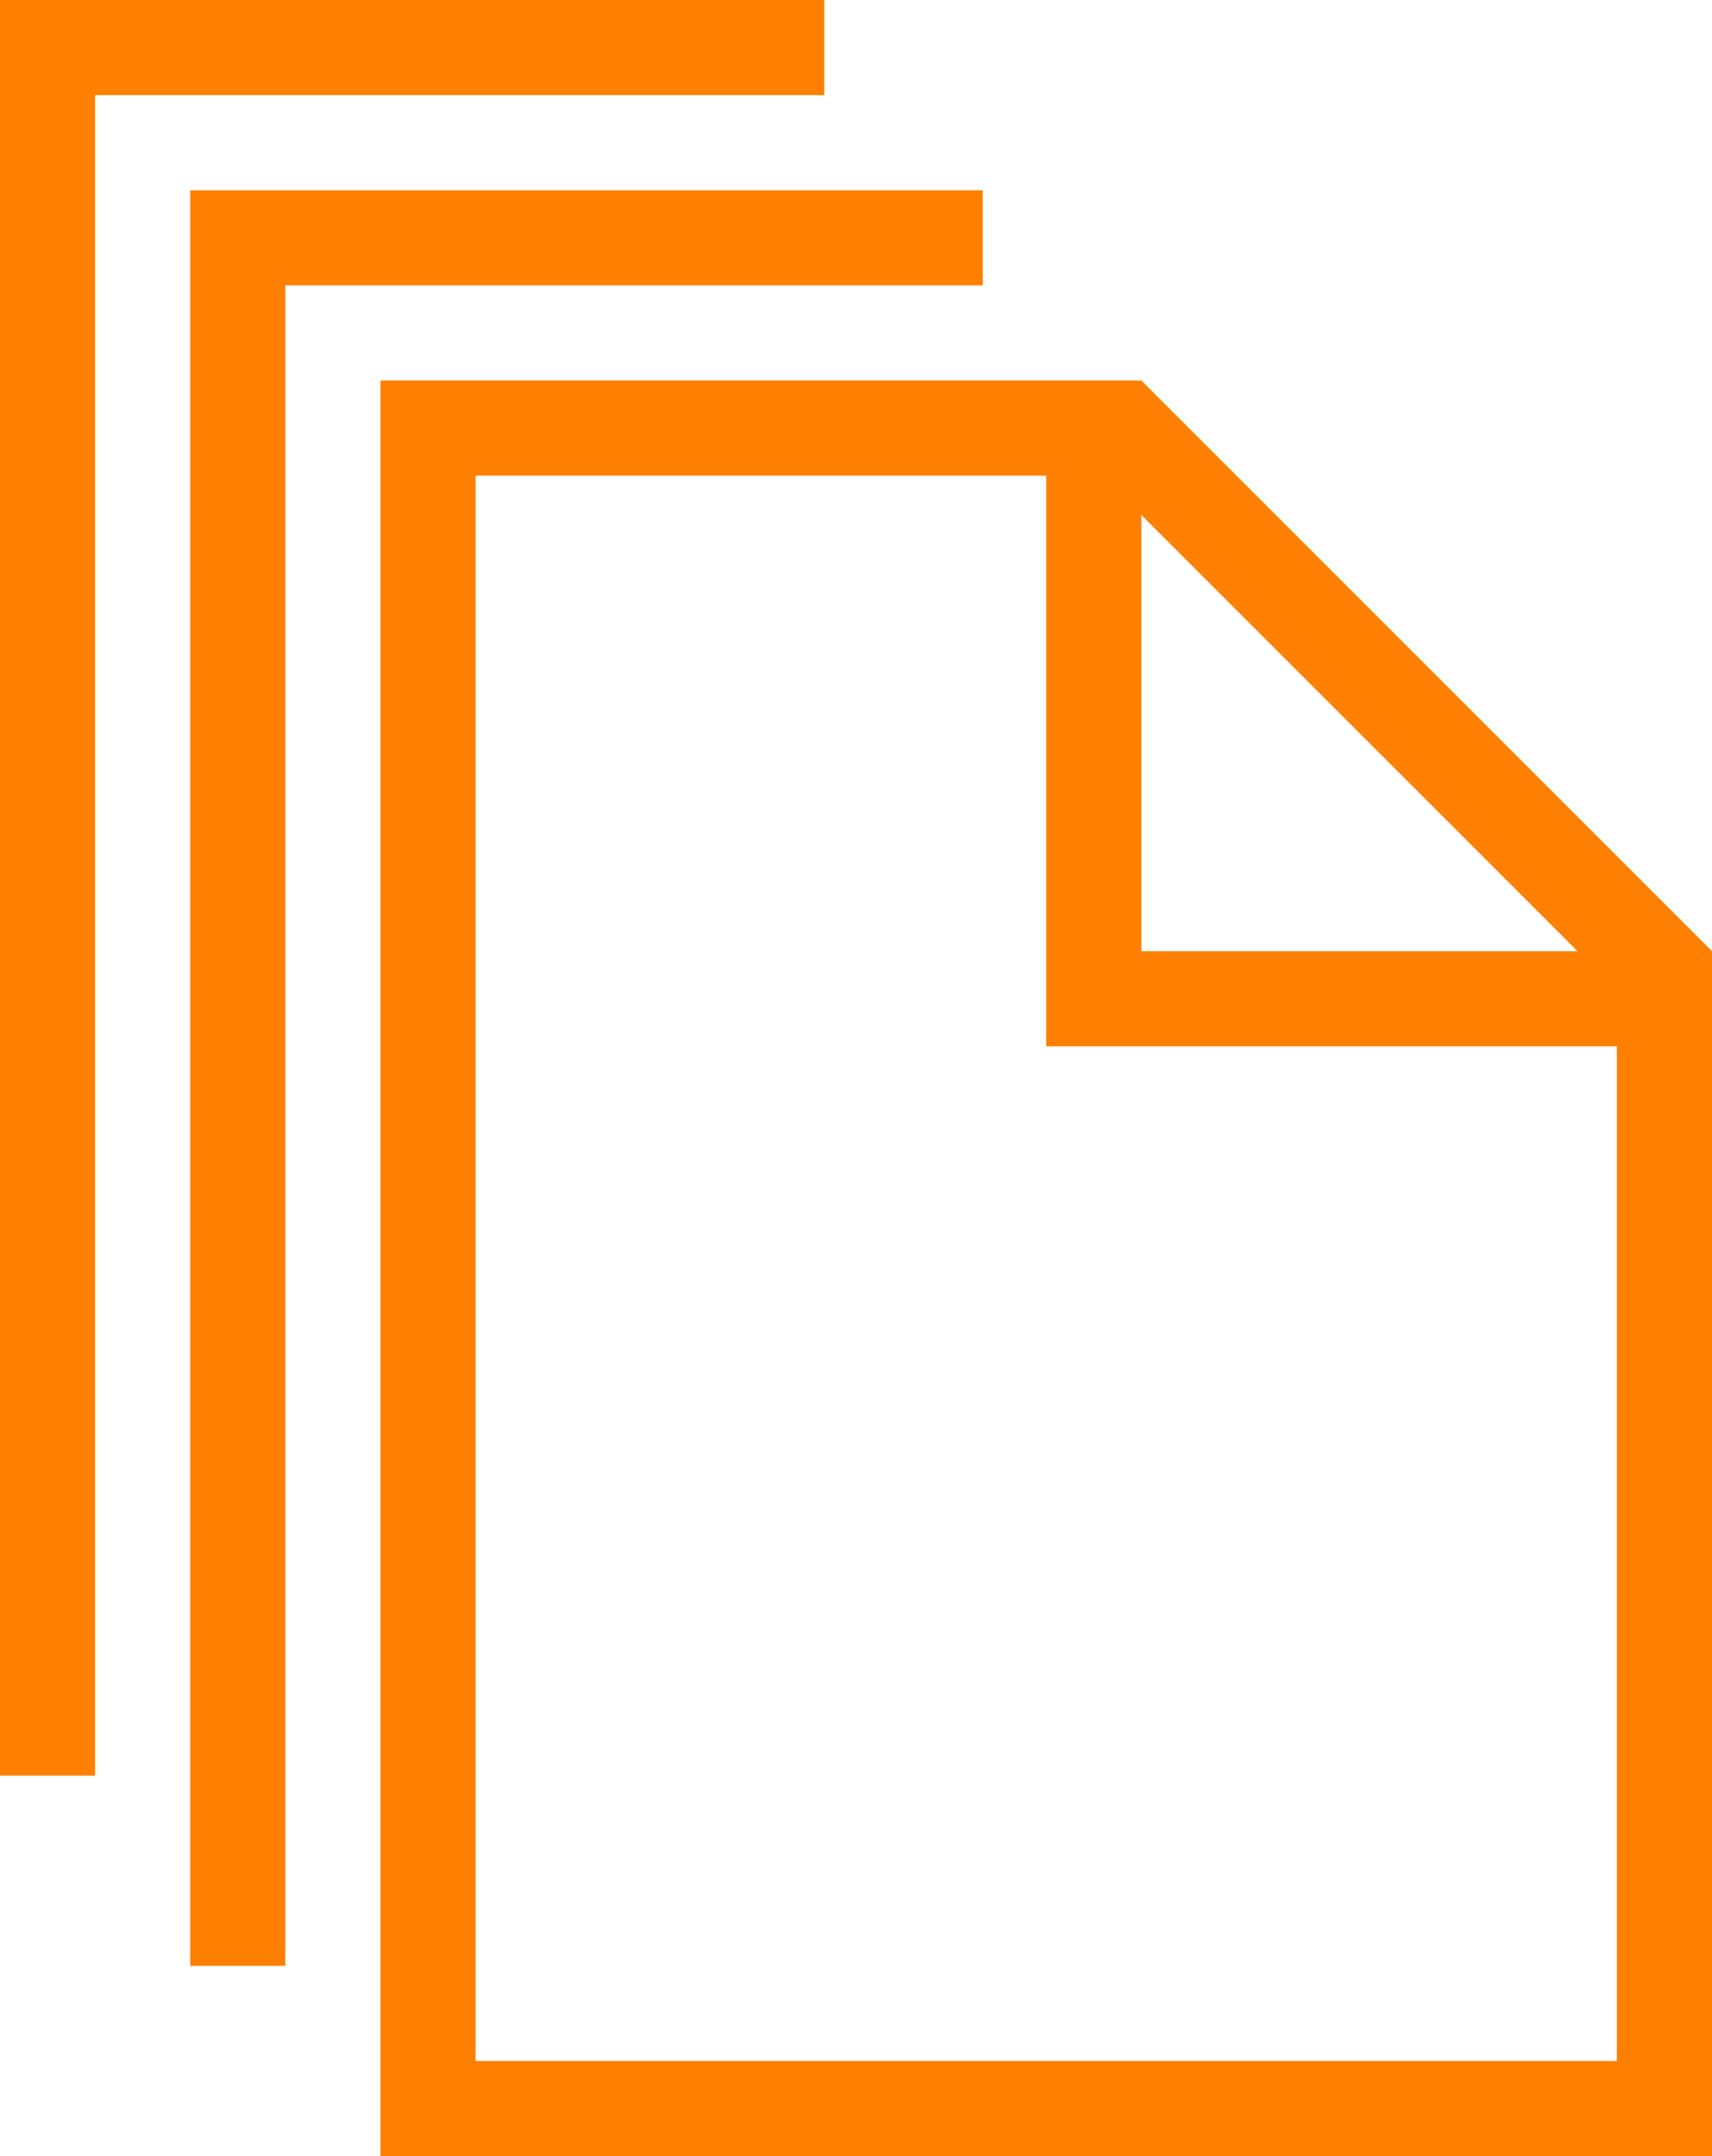 <svg xmlns="http://www.w3.org/2000/svg" viewBox="0 0 54 68"><defs><style>.cls-1{fill:#ff8000;fill-rule:evenodd;}</style></defs><g id="レイヤー_2" data-name="レイヤー 2"><g id="レイヤー_1-2" data-name="レイヤー 1"><path class="cls-1" d="M36,12H12V68H54V30Zm0,4.24L49.76,30H36ZM51,65H15V15H33V33H51ZM31,6H6V62H9V9H31ZM26,0H0V56H3V3H26Z"/></g></g></svg>